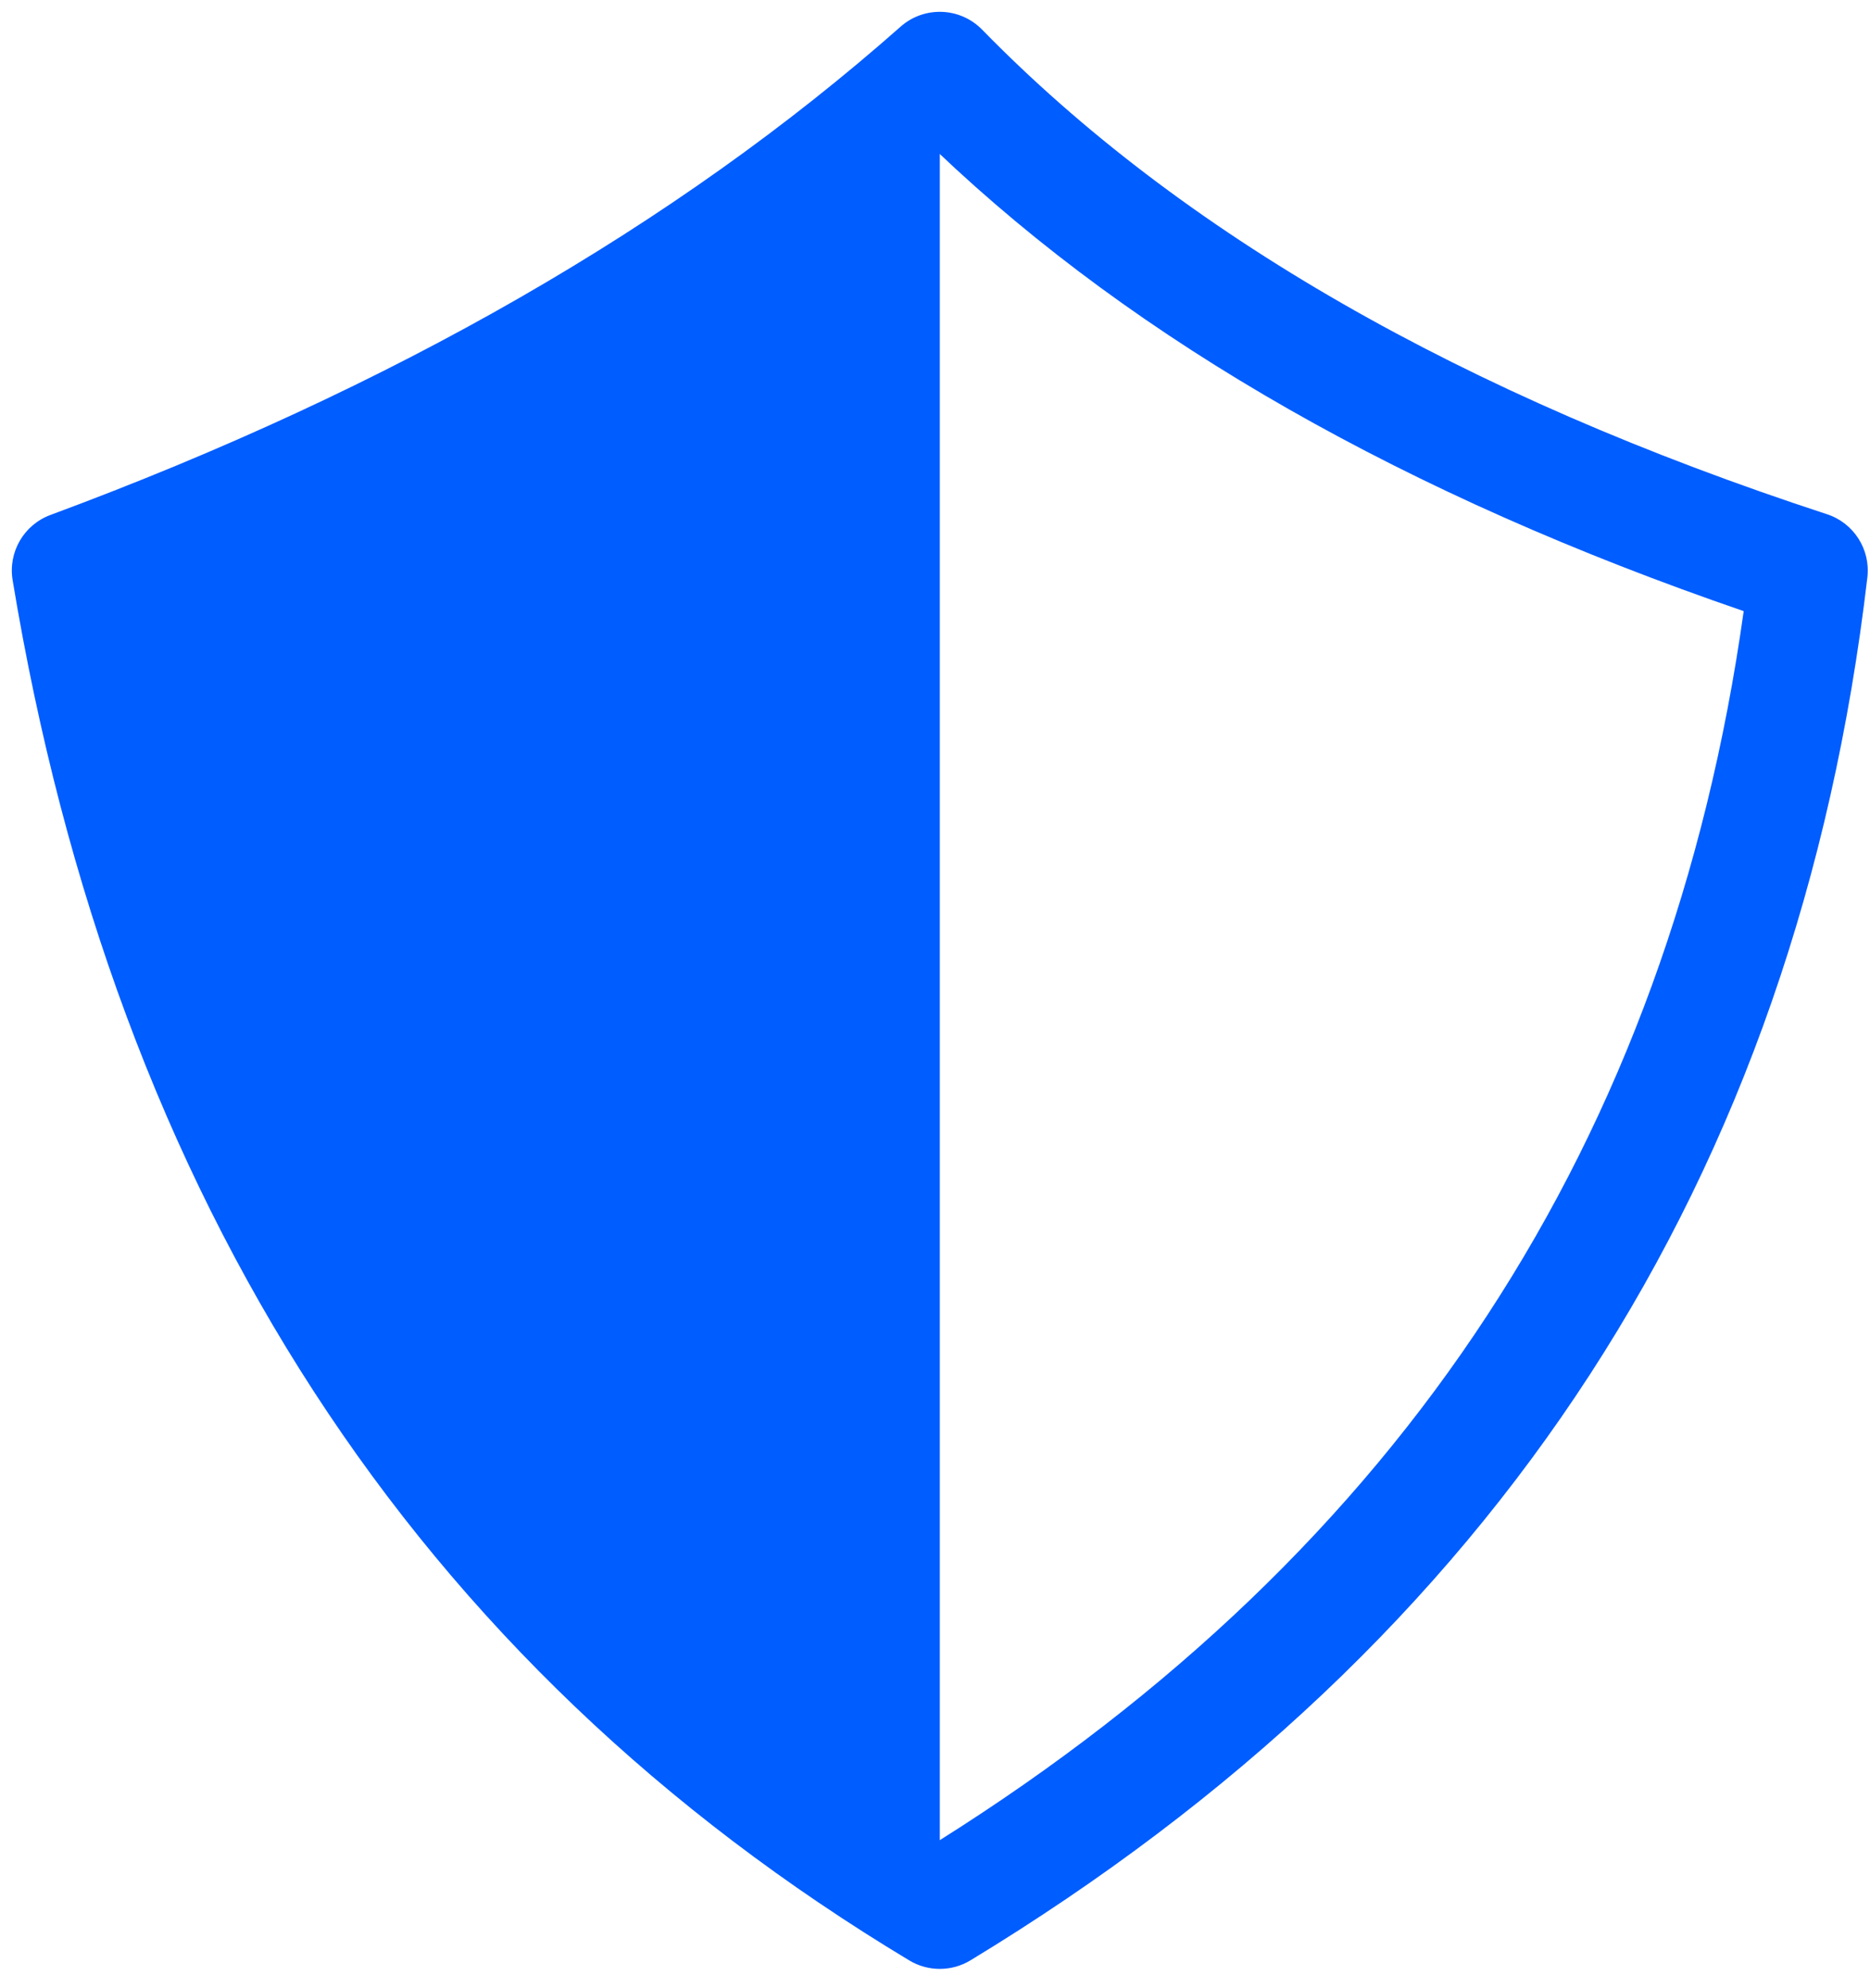 <svg height="84" viewBox="0 0 79 84" width="79" xmlns="http://www.w3.org/2000/svg"><g fill="#005dff" fill-rule="evenodd" transform="translate(3 3)"><path d="m36.588 3.399c-9.224 7.753-20.484 14.187-33.769 19.31 4.301 23.271 15.574 40.563 33.879 52.041 19.546-12.299 30.829-29.555 33.966-51.93-14.23-4.886-25.596-11.352-34.076-19.421zm1.903-5.146c8.394 8.595 20.281 15.43 35.692 20.473 1.13.37 1.844 1.485 1.706 2.666-2.97 25.389-15.644 44.929-37.889 58.431-.794.482-1.79.484-2.586.005-20.893-12.565-33.543-32.068-37.881-58.319-.195-1.182.475-2.336 1.598-2.752 14.458-5.357 26.425-12.238 35.915-20.63.998-.883 2.514-.827 3.445.126z" fill-rule="nonzero"/><path d="m36.703 0v77.686c-20.247-12.177-32.482-31.038-36.703-56.584 14.735-5.46 26.969-12.494 36.703-21.102z"/></g></svg>
